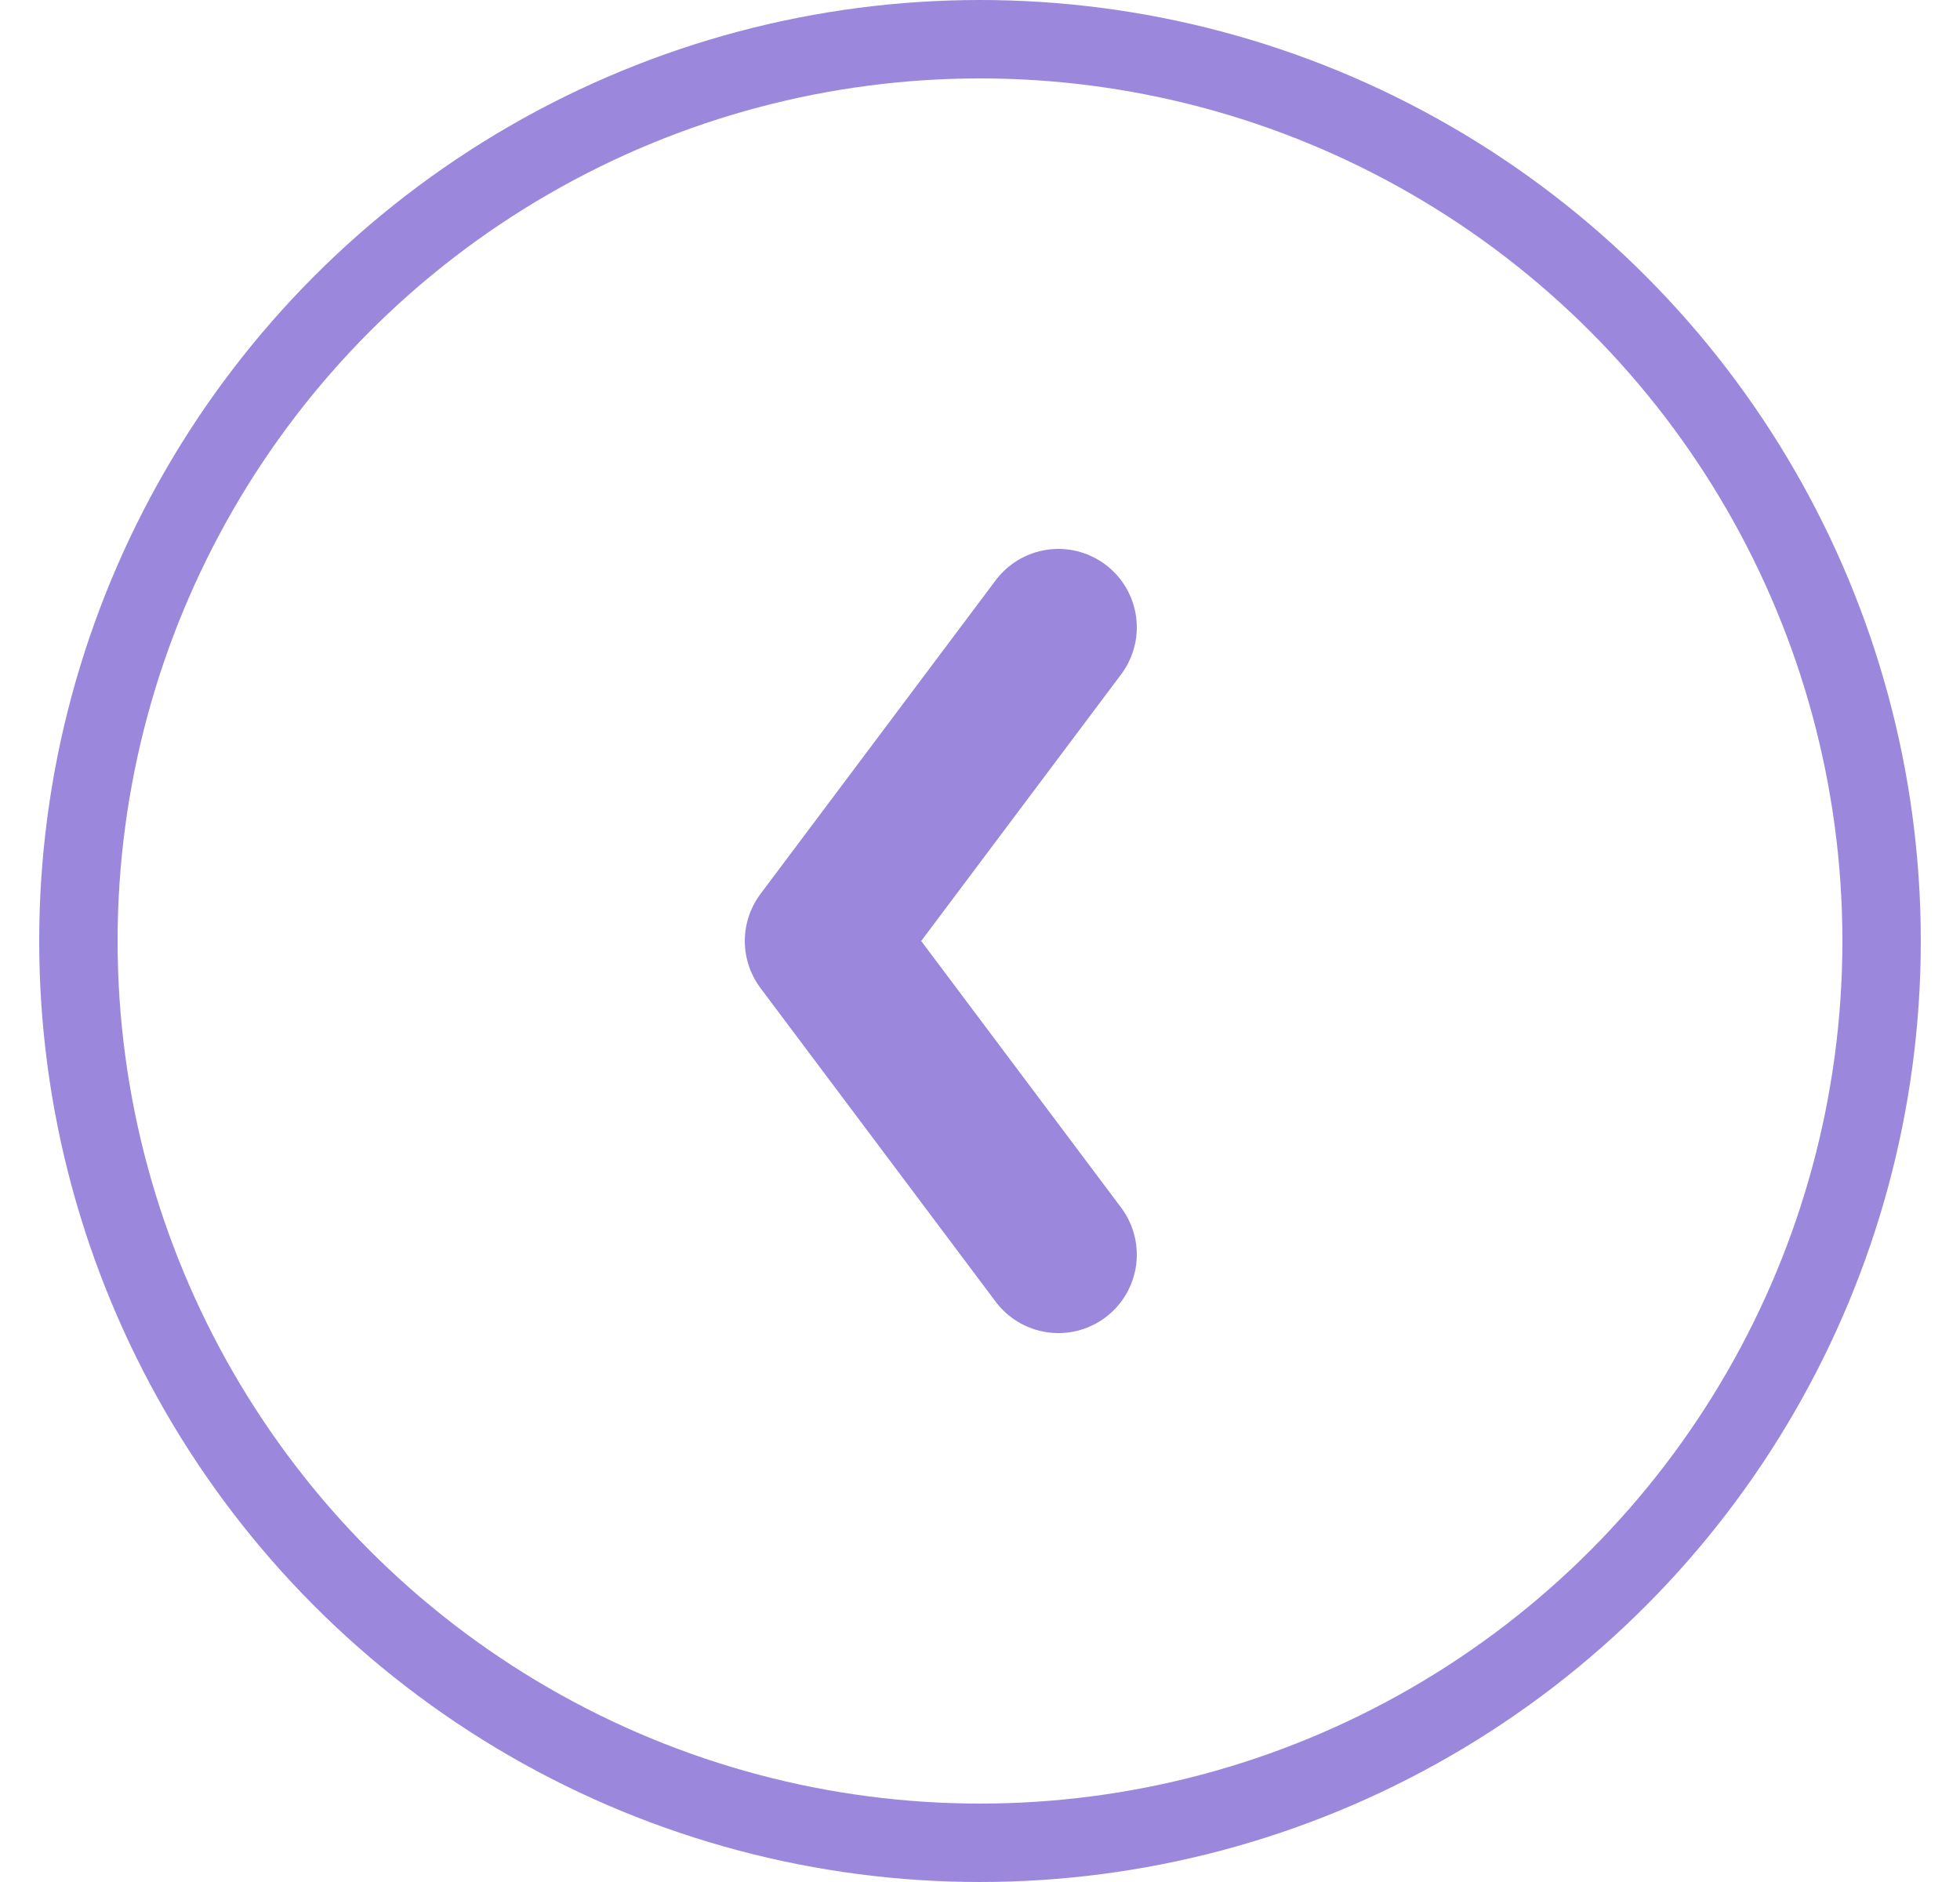 <svg width="25" height="24" viewBox="0 0 25 24" fill="none" xmlns="http://www.w3.org/2000/svg">
<circle cx="12.5" cy="12" r="11.5" stroke="#9B88DC"/>
<path d="M13.5 8L10.5 12L13.5 16" stroke="#9B88DC" stroke-width="2" stroke-linecap="round" stroke-linejoin="round"/>
</svg>
